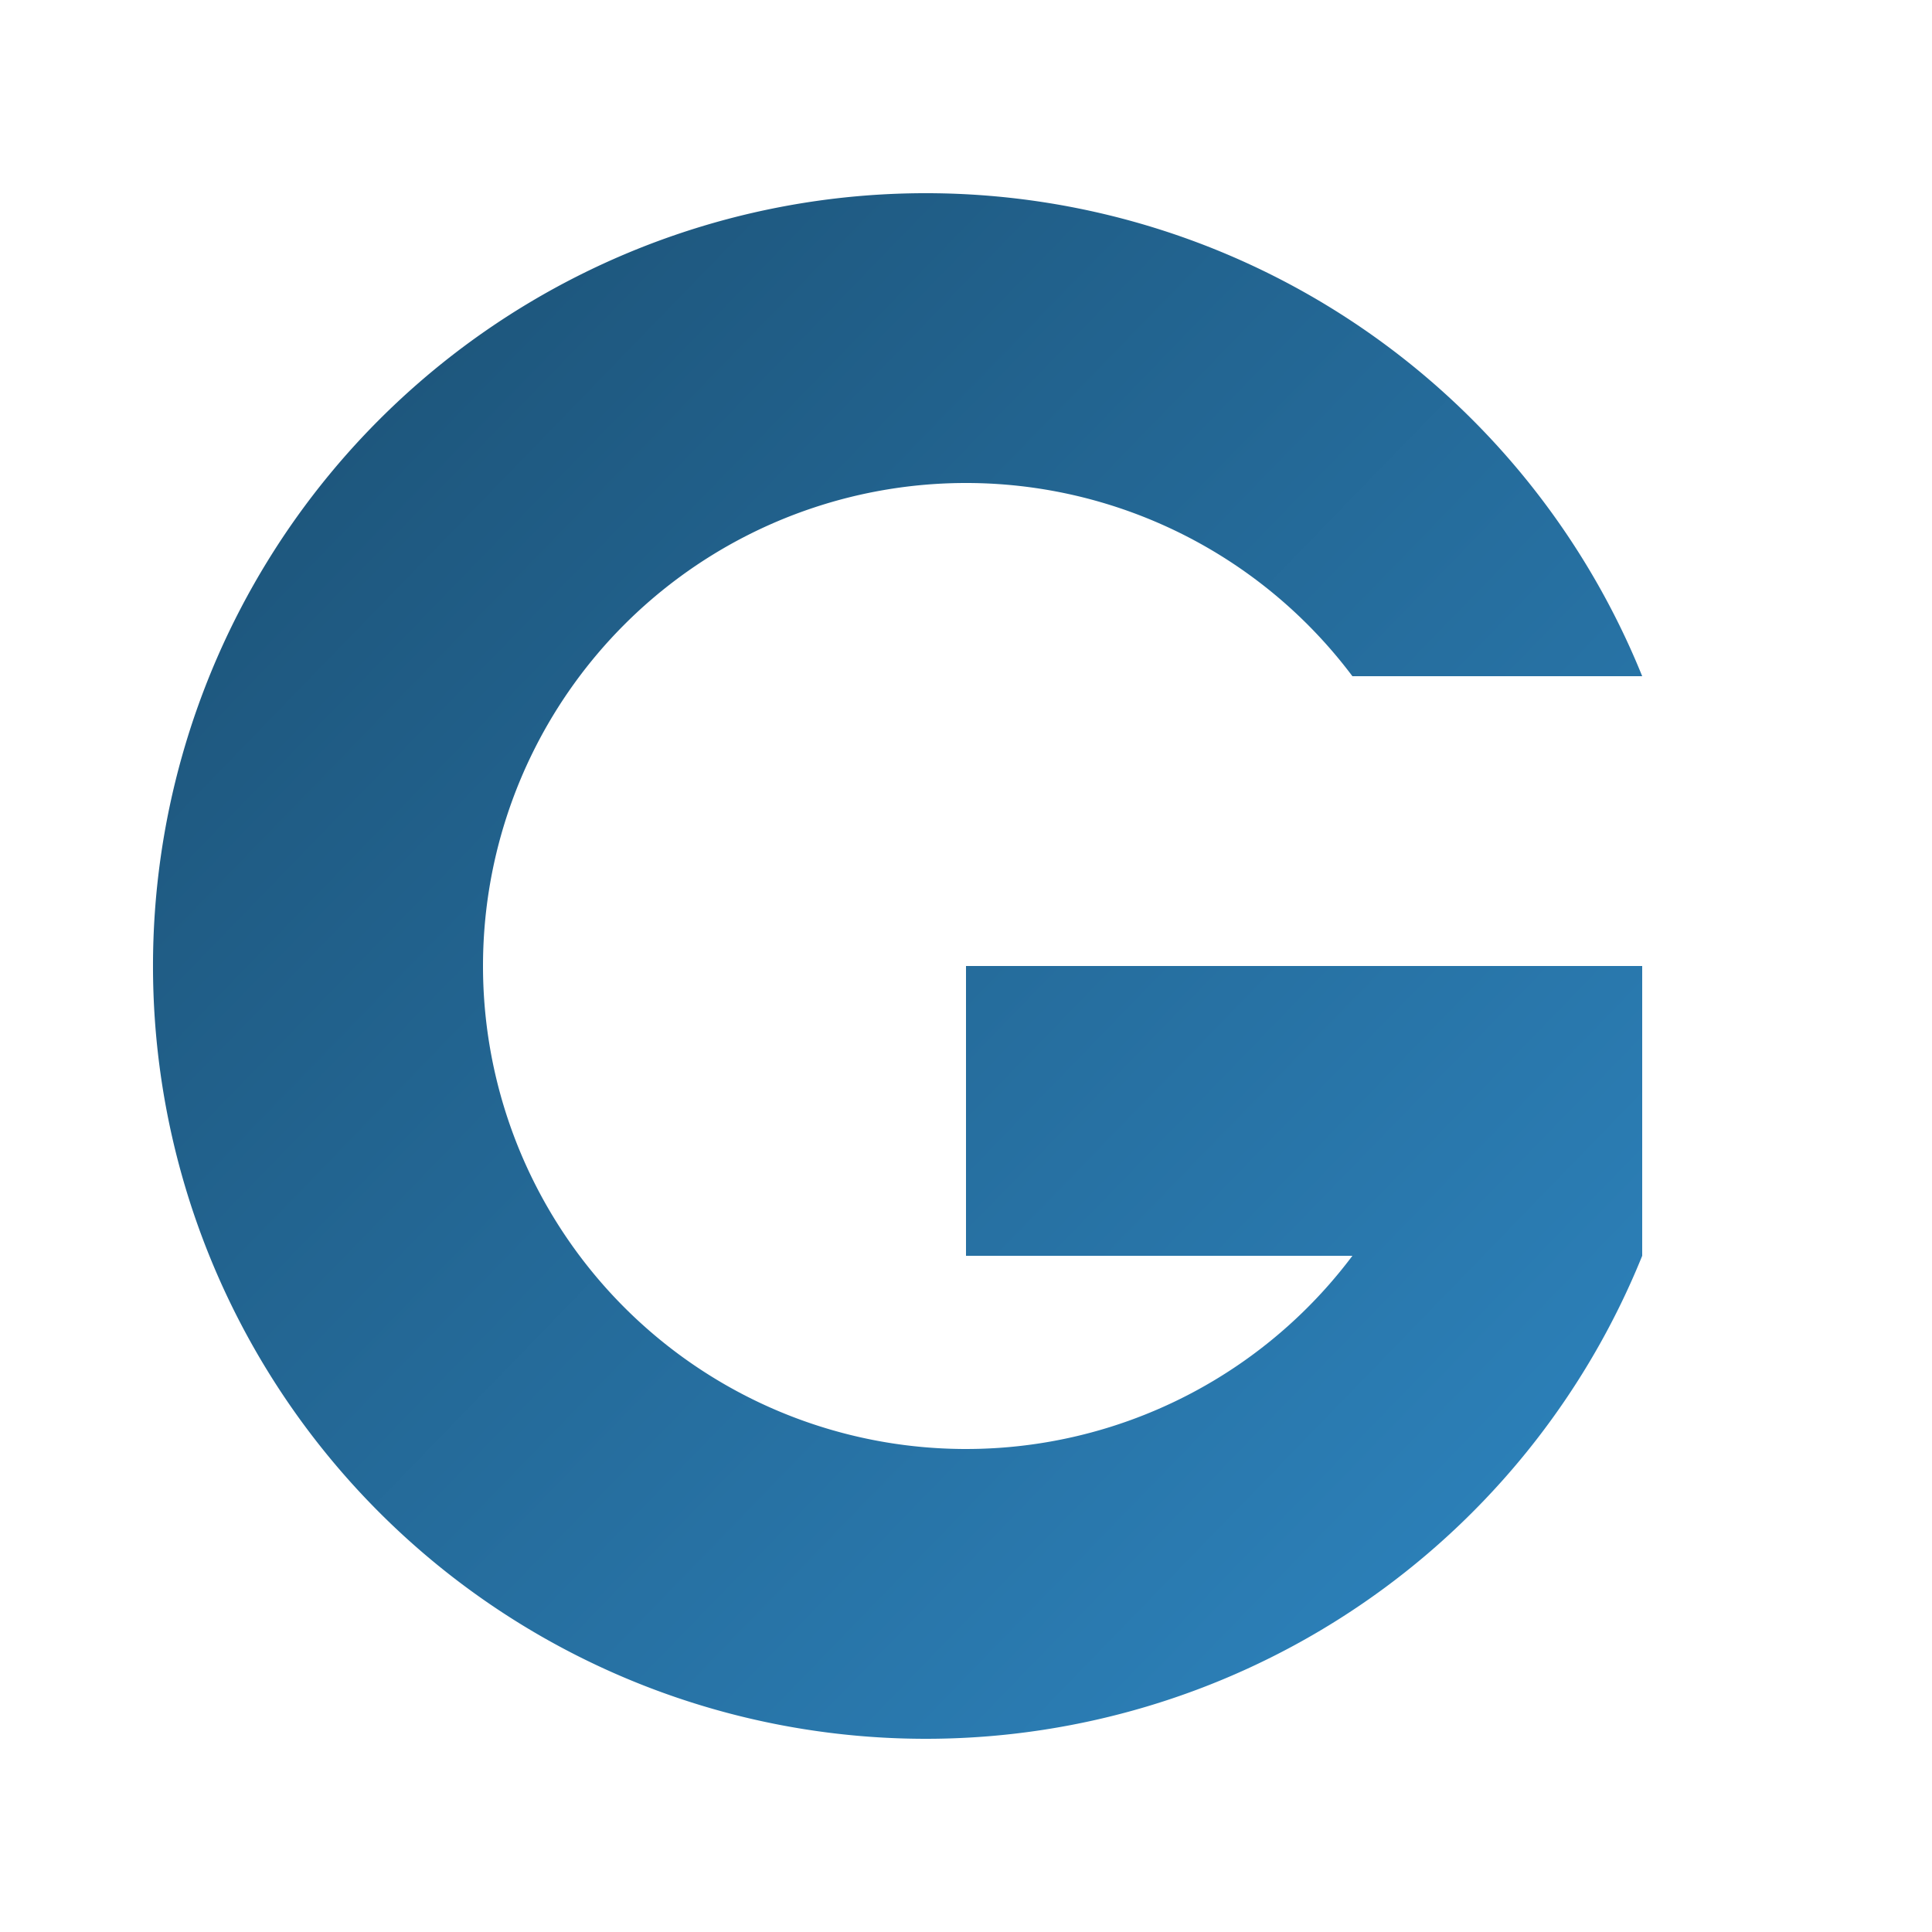 <svg xmlns="http://www.w3.org/2000/svg" viewBox="0 0 100 100">
  <defs>
    <linearGradient id="modernGradient" x1="0%" y1="0%" x2="100%" y2="100%">
      <stop offset="0%" style="stop-color:#1B4F72;stop-opacity:1" />
      <stop offset="100%" style="stop-color:#2E86C1;stop-opacity:1" />
    </linearGradient>
    <filter id="glow" x="-20%" y="-20%" width="140%" height="140%">
      <feGaussianBlur stdDeviation="2" result="blur" />
      <feComposite in="SourceGraphic" in2="blur" operator="over" />
    </filter>
  </defs>

  <!-- Modern G with Gradient -->
  <path d="M 85 35
           A 40 40 0 1 0 85 65
           L 85 50
           L 50 50
           L 50 65
           L 70 65
           A 25 25 0 1 1 70 35
           Z"
        fill="url(#modernGradient)"
        filter="url(#glow)"
        />
</svg>
